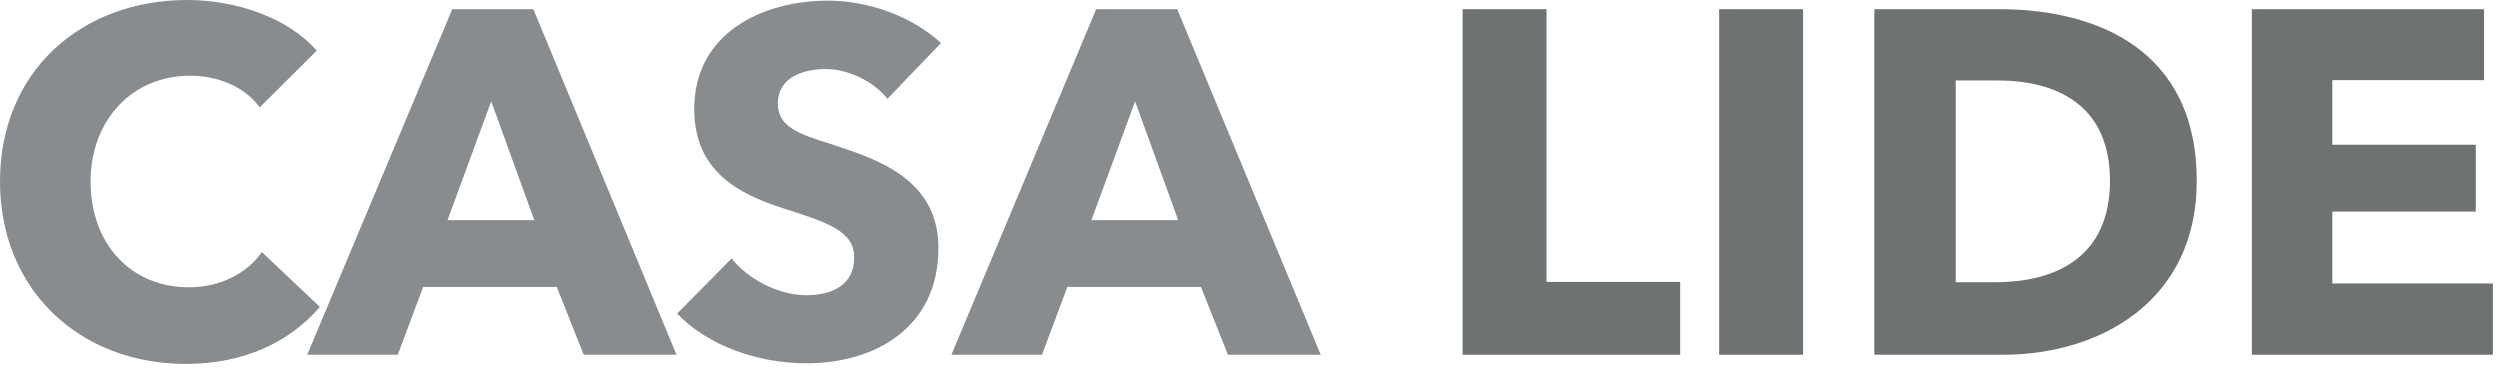 <svg width="298" height="44" viewBox="0 0 298 44" fill="none" xmlns="http://www.w3.org/2000/svg">
<path d="M38.13 36.584L31.221 30.052C29.485 32.507 26.389 34.243 22.501 34.243C15.63 34.243 10.797 29.109 10.797 21.633C10.797 14.347 15.743 9.023 22.652 9.023C25.785 9.023 29.107 10.231 30.957 12.799L37.753 6.041C34.317 2.076 28.088 0 22.312 0C9.778 0 0 8.419 0 21.633C0 34.545 9.476 43.38 22.161 43.38C29.07 43.38 34.544 40.775 38.13 36.584Z" fill="#888C8E"/>
<path d="M80.64 42.285L63.576 1.095H53.911L36.62 42.285H47.417L50.438 34.206H66.369L69.578 42.285H80.64ZM63.689 26.239H53.345L58.554 12.081L63.689 26.239Z" fill="#888C8E"/>
<path d="M112.163 5.135C108.577 1.812 103.329 0.076 98.686 0.076C91.022 0.076 82.754 3.851 82.754 12.988C82.754 20.425 88.039 23.106 93.287 24.805C98.686 26.541 101.819 27.523 101.819 30.694C101.819 34.017 99.139 35.187 96.118 35.187C92.872 35.187 89.21 33.337 87.209 30.808L80.715 37.377C84.302 41.152 90.267 43.304 96.118 43.304C104.273 43.304 111.861 39.076 111.861 29.562C111.861 21.369 104.651 18.991 99.063 17.178C95.175 15.97 92.721 15.102 92.721 12.346C92.721 9.099 95.93 8.23 98.459 8.23C101.026 8.23 104.084 9.627 105.783 11.779L112.163 5.135Z" fill="#888C8E"/>
<path d="M157.429 42.285L140.327 1.095H130.662L113.409 42.285H124.206L127.227 34.206H143.158L146.367 42.285H157.429ZM140.44 26.239H130.096L135.306 12.081L140.44 26.239Z" fill="#888C8E"/>
<path d="M200.278 42.285V33.601H184.346V1.095H174.342V42.285H200.278Z" fill="#6F7273"/>
<path d="M214.926 42.285V1.095H204.922V42.285H214.926Z" fill="#6F7273"/>
<path d="M261.853 21.558C261.853 5.965 249.998 1.095 238.295 1.095H223.421V42.285H238.786C250.112 42.285 261.853 36.055 261.853 21.558ZM251.509 21.558C251.509 30.732 244.94 33.639 237.842 33.639H233.123V9.59H238.069C244.94 9.59 251.509 12.346 251.509 21.558Z" fill="#6F7273"/>
<path d="M297.152 42.285V33.79H278.011V25.22H295.113V17.254H278.011V9.552H296.095V1.095H268.422V42.285H297.152Z" fill="#6F7273"/>
</svg>
